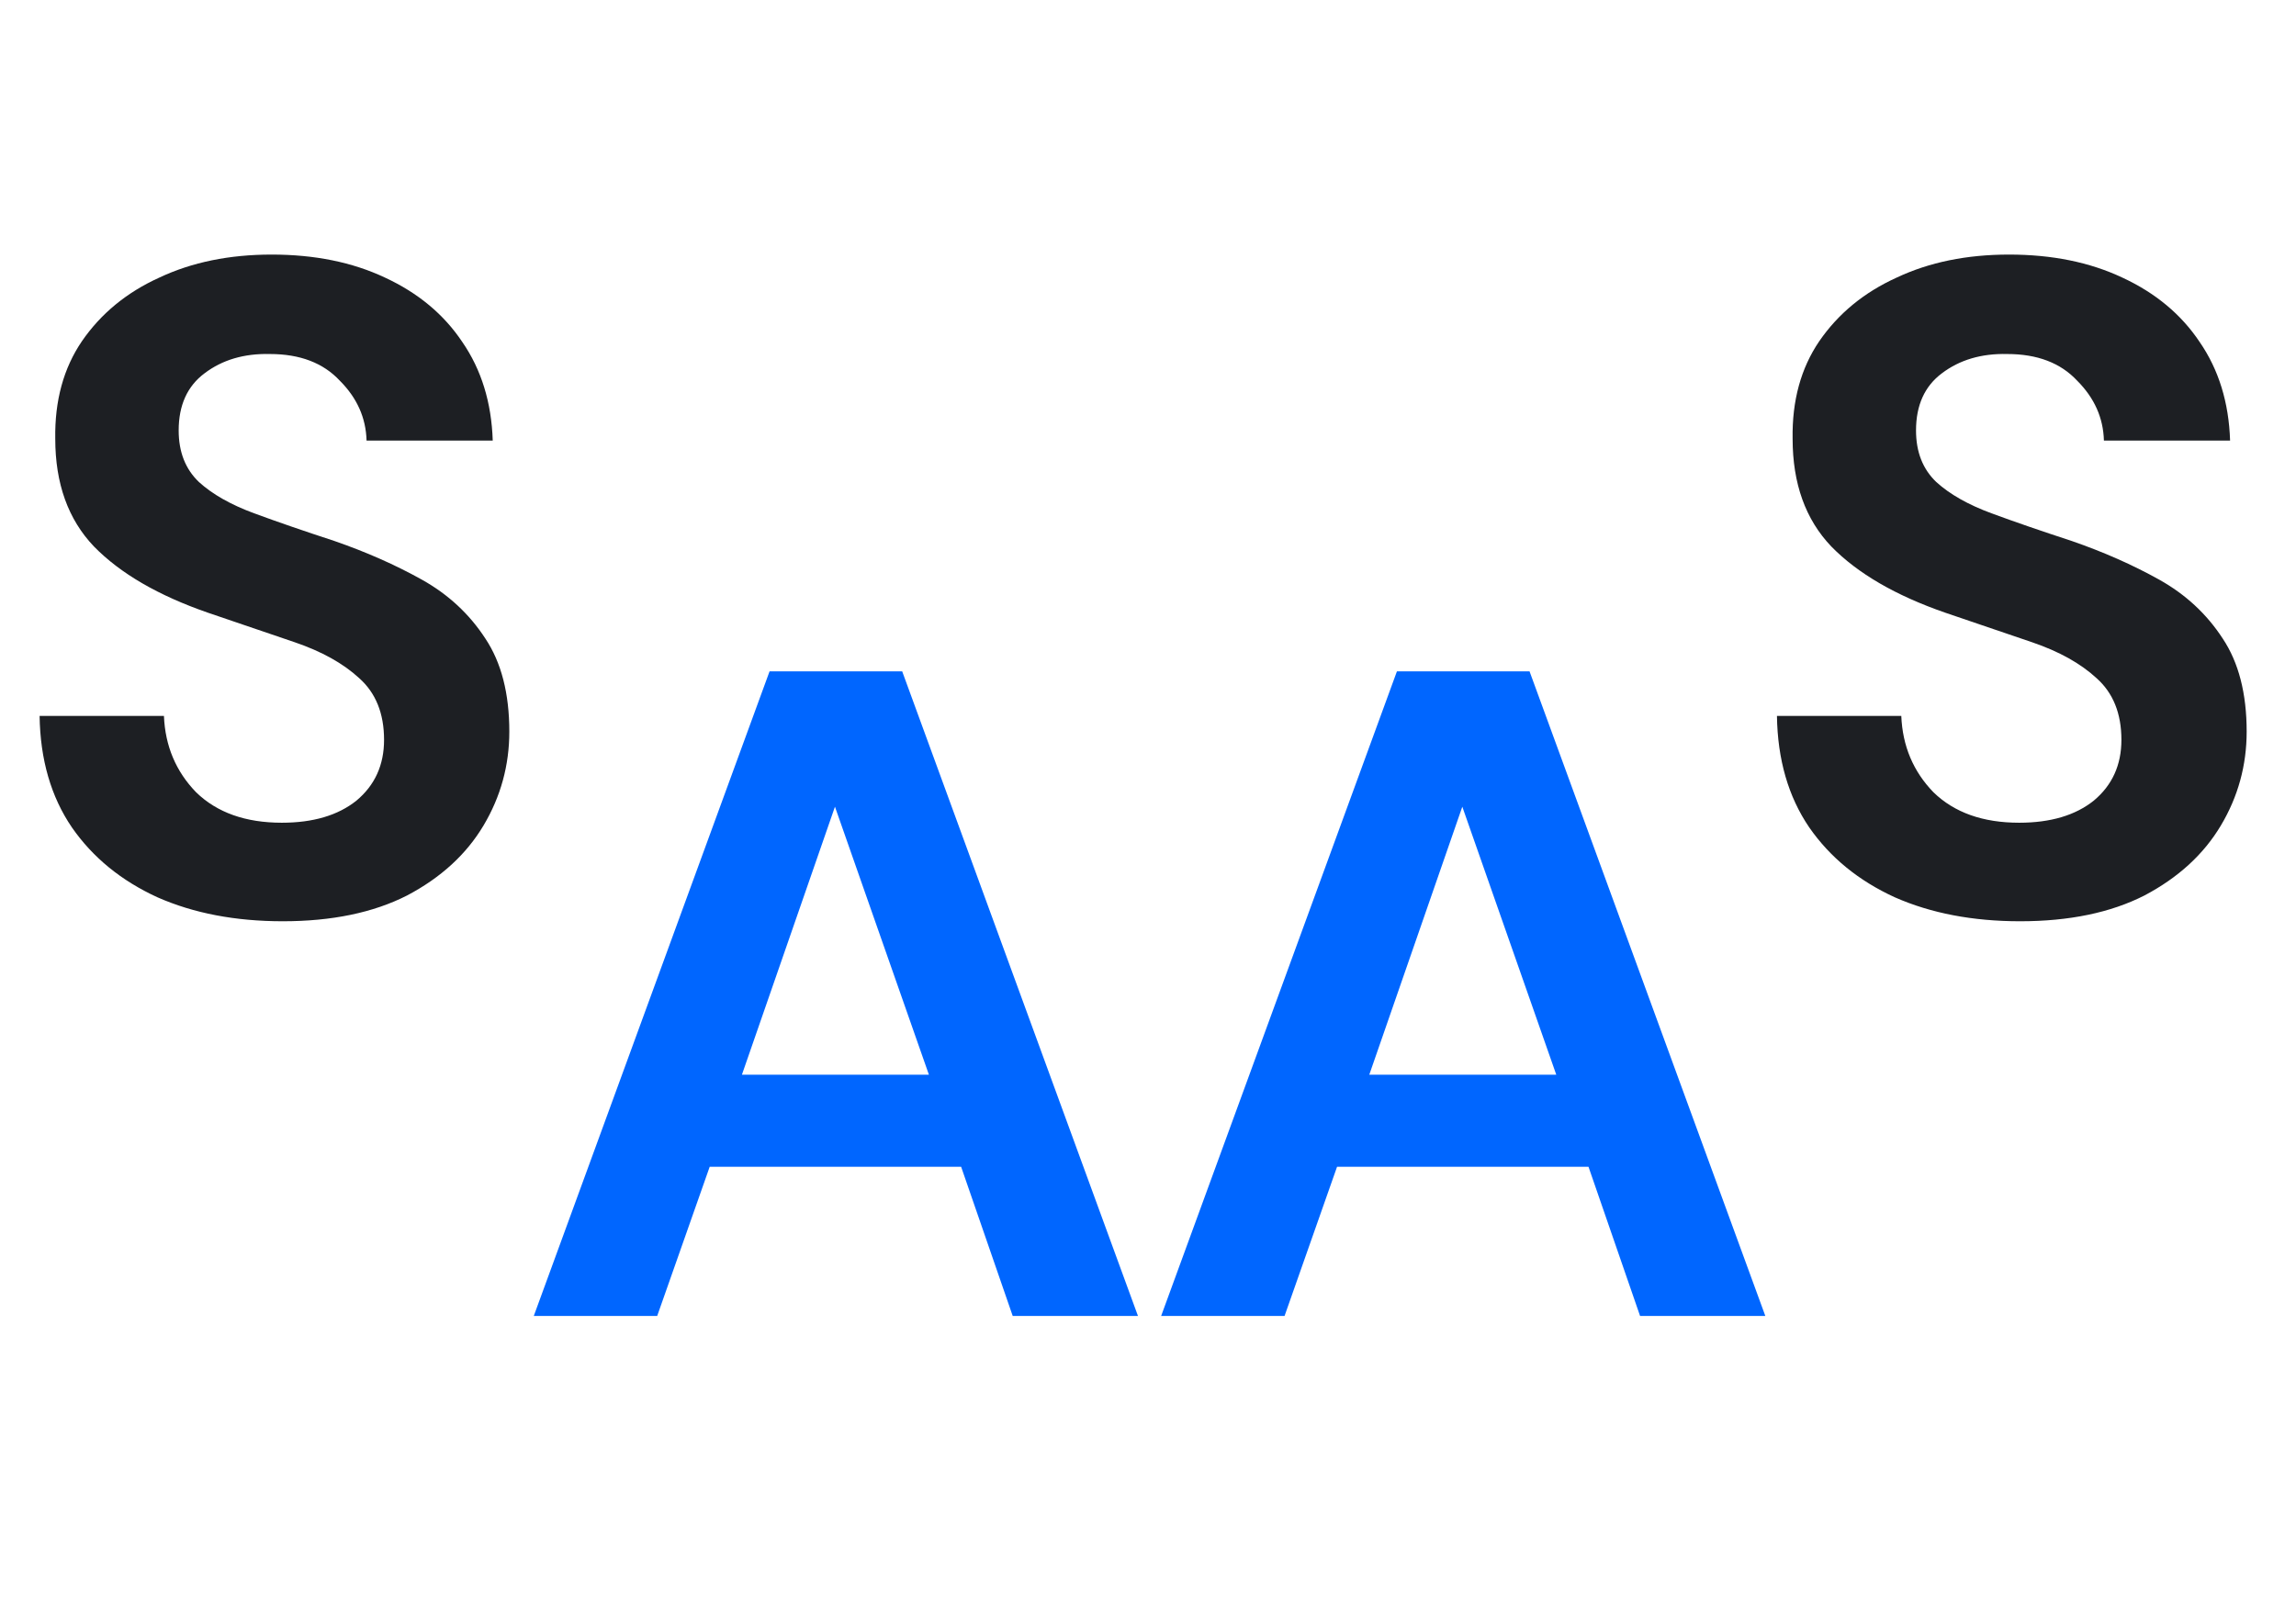 <svg width="343" height="240" viewBox="0 0 343 240" fill="none" xmlns="http://www.w3.org/2000/svg">
<path d="M42.24 137.651C35.177 137.651 28.939 136.459 23.528 134.074C18.116 131.597 13.851 128.112 10.732 123.617C7.613 119.031 6.008 113.481 5.916 106.969H24.491C24.674 111.463 26.279 115.27 29.306 118.389C32.425 121.416 36.69 122.929 42.102 122.929C46.78 122.929 50.495 121.828 53.247 119.627C55.999 117.334 57.375 114.307 57.375 110.546C57.375 106.602 56.136 103.529 53.66 101.328C51.275 99.126 48.064 97.338 44.029 95.962C39.992 94.586 35.681 93.118 31.095 91.559C23.665 88.99 17.978 85.688 14.034 81.652C10.182 77.616 8.255 72.251 8.255 65.555C8.164 59.867 9.494 55.006 12.245 50.97C15.089 46.842 18.941 43.678 23.803 41.476C28.664 39.183 34.26 38.037 40.589 38.037C47.01 38.037 52.651 39.183 57.512 41.476C62.465 43.77 66.318 46.98 69.07 51.108C71.913 55.235 73.427 60.143 73.61 65.83H54.76C54.669 62.436 53.339 59.455 50.77 56.886C48.294 54.226 44.808 52.896 40.314 52.896C36.461 52.805 33.205 53.768 30.545 55.786C27.976 57.712 26.692 60.555 26.692 64.316C26.692 67.527 27.701 70.095 29.719 72.021C31.737 73.856 34.489 75.415 37.974 76.699C41.46 77.983 45.45 79.359 49.945 80.827C54.715 82.478 59.072 84.404 63.016 86.606C66.96 88.807 70.124 91.742 72.509 95.411C74.894 98.989 76.087 103.621 76.087 109.308C76.087 114.353 74.802 119.031 72.234 123.342C69.666 127.653 65.859 131.139 60.814 133.799C55.769 136.367 49.578 137.651 42.24 137.651ZM301.783 137.651C294.72 137.651 288.483 136.459 283.071 134.074C277.659 131.597 273.394 128.112 270.275 123.617C267.156 119.031 265.551 113.481 265.46 106.969H284.034C284.217 111.463 285.823 115.27 288.85 118.389C291.968 121.416 296.234 122.929 301.645 122.929C306.323 122.929 310.038 121.828 312.79 119.627C315.542 117.334 316.918 114.307 316.918 110.546C316.918 106.602 315.679 103.529 313.203 101.328C310.818 99.126 307.608 97.338 303.572 95.962C299.536 94.586 295.225 93.118 290.638 91.559C283.209 88.99 277.521 85.688 273.577 81.652C269.725 77.616 267.799 72.251 267.799 65.555C267.707 59.867 269.037 55.006 271.789 50.97C274.632 46.842 278.485 43.678 283.346 41.476C288.208 39.183 293.803 38.037 300.132 38.037C306.553 38.037 312.194 39.183 317.055 41.476C322.009 43.77 325.861 46.98 328.613 51.108C331.456 55.235 332.97 60.143 333.153 65.83H314.304C314.212 62.436 312.882 59.455 310.314 56.886C307.837 54.226 304.351 52.896 299.857 52.896C296.004 52.805 292.748 53.768 290.088 55.786C287.52 57.712 286.235 60.555 286.235 64.316C286.235 67.527 287.244 70.095 289.262 72.021C291.28 73.856 294.032 75.415 297.518 76.699C301.003 77.983 304.993 79.359 309.488 80.827C314.258 82.478 318.615 84.404 322.559 86.606C326.503 88.807 329.668 91.742 332.053 95.411C334.437 98.989 335.63 103.621 335.63 109.308C335.63 114.353 334.346 119.031 331.777 123.342C329.209 127.653 325.402 131.139 320.358 133.799C315.313 136.367 309.121 137.651 301.783 137.651Z" fill="#1D1F23"/>
<path d="M79.742 196.623L114.965 100.311H134.778L170.001 196.623H151.288L143.583 174.334H106.022L98.179 196.623H79.742ZM110.837 160.575H138.768L124.734 120.536L110.837 160.575ZM173.464 196.623L208.687 100.311H228.499L263.722 196.623H245.01L237.305 174.334H199.743L191.901 196.623H173.464ZM204.559 160.575H232.49L218.455 120.536L204.559 160.575Z" fill="#0066FF"/>
</svg>
